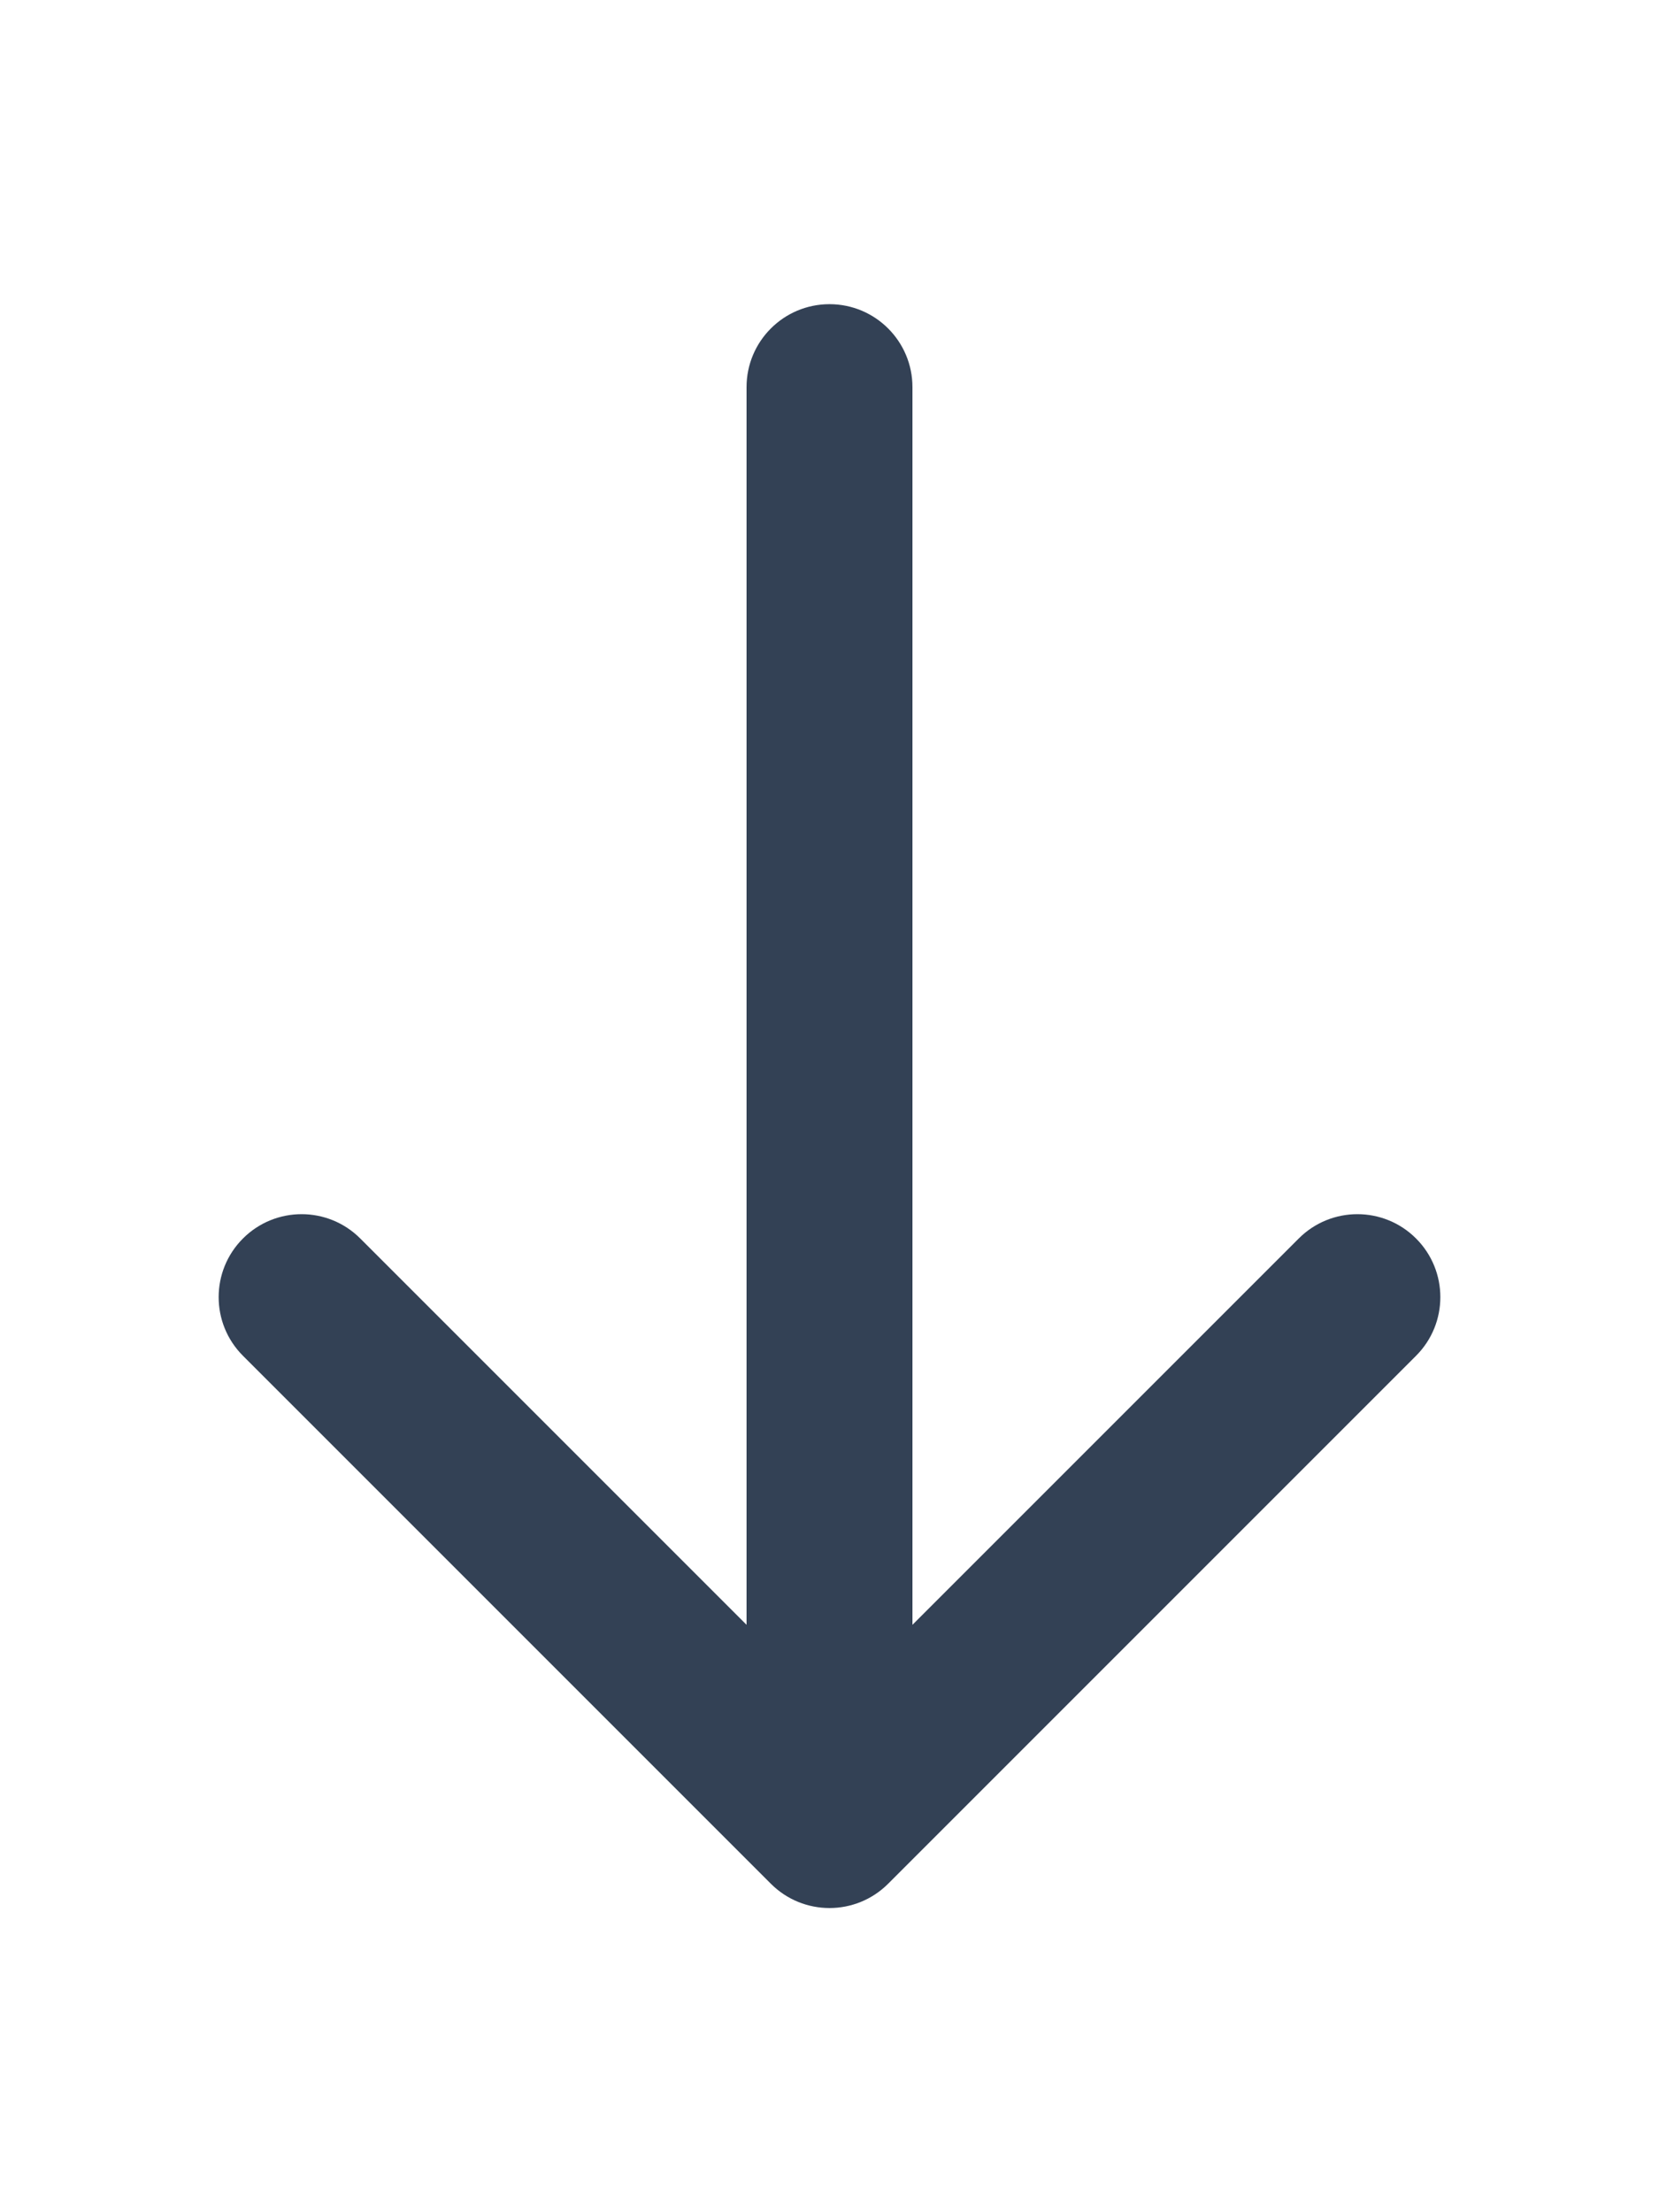 <svg width="60" height="80" viewBox="0 0 60 80" fill="none" xmlns="http://www.w3.org/2000/svg">
<path d="M33 14C33 12.343 31.657 11 30 11C28.343 11 27 12.343 27 14L33 14ZM27.879 68.121C29.05 69.293 30.95 69.293 32.121 68.121L51.213 49.029C52.385 47.858 52.385 45.958 51.213 44.787C50.042 43.615 48.142 43.615 46.971 44.787L30 61.757L13.029 44.787C11.858 43.615 9.958 43.615 8.787 44.787C7.615 45.958 7.615 47.858 8.787 49.029L27.879 68.121ZM27 14L27 66L33 66L33 14L27 14Z" fill="#334155"/>
</svg>
